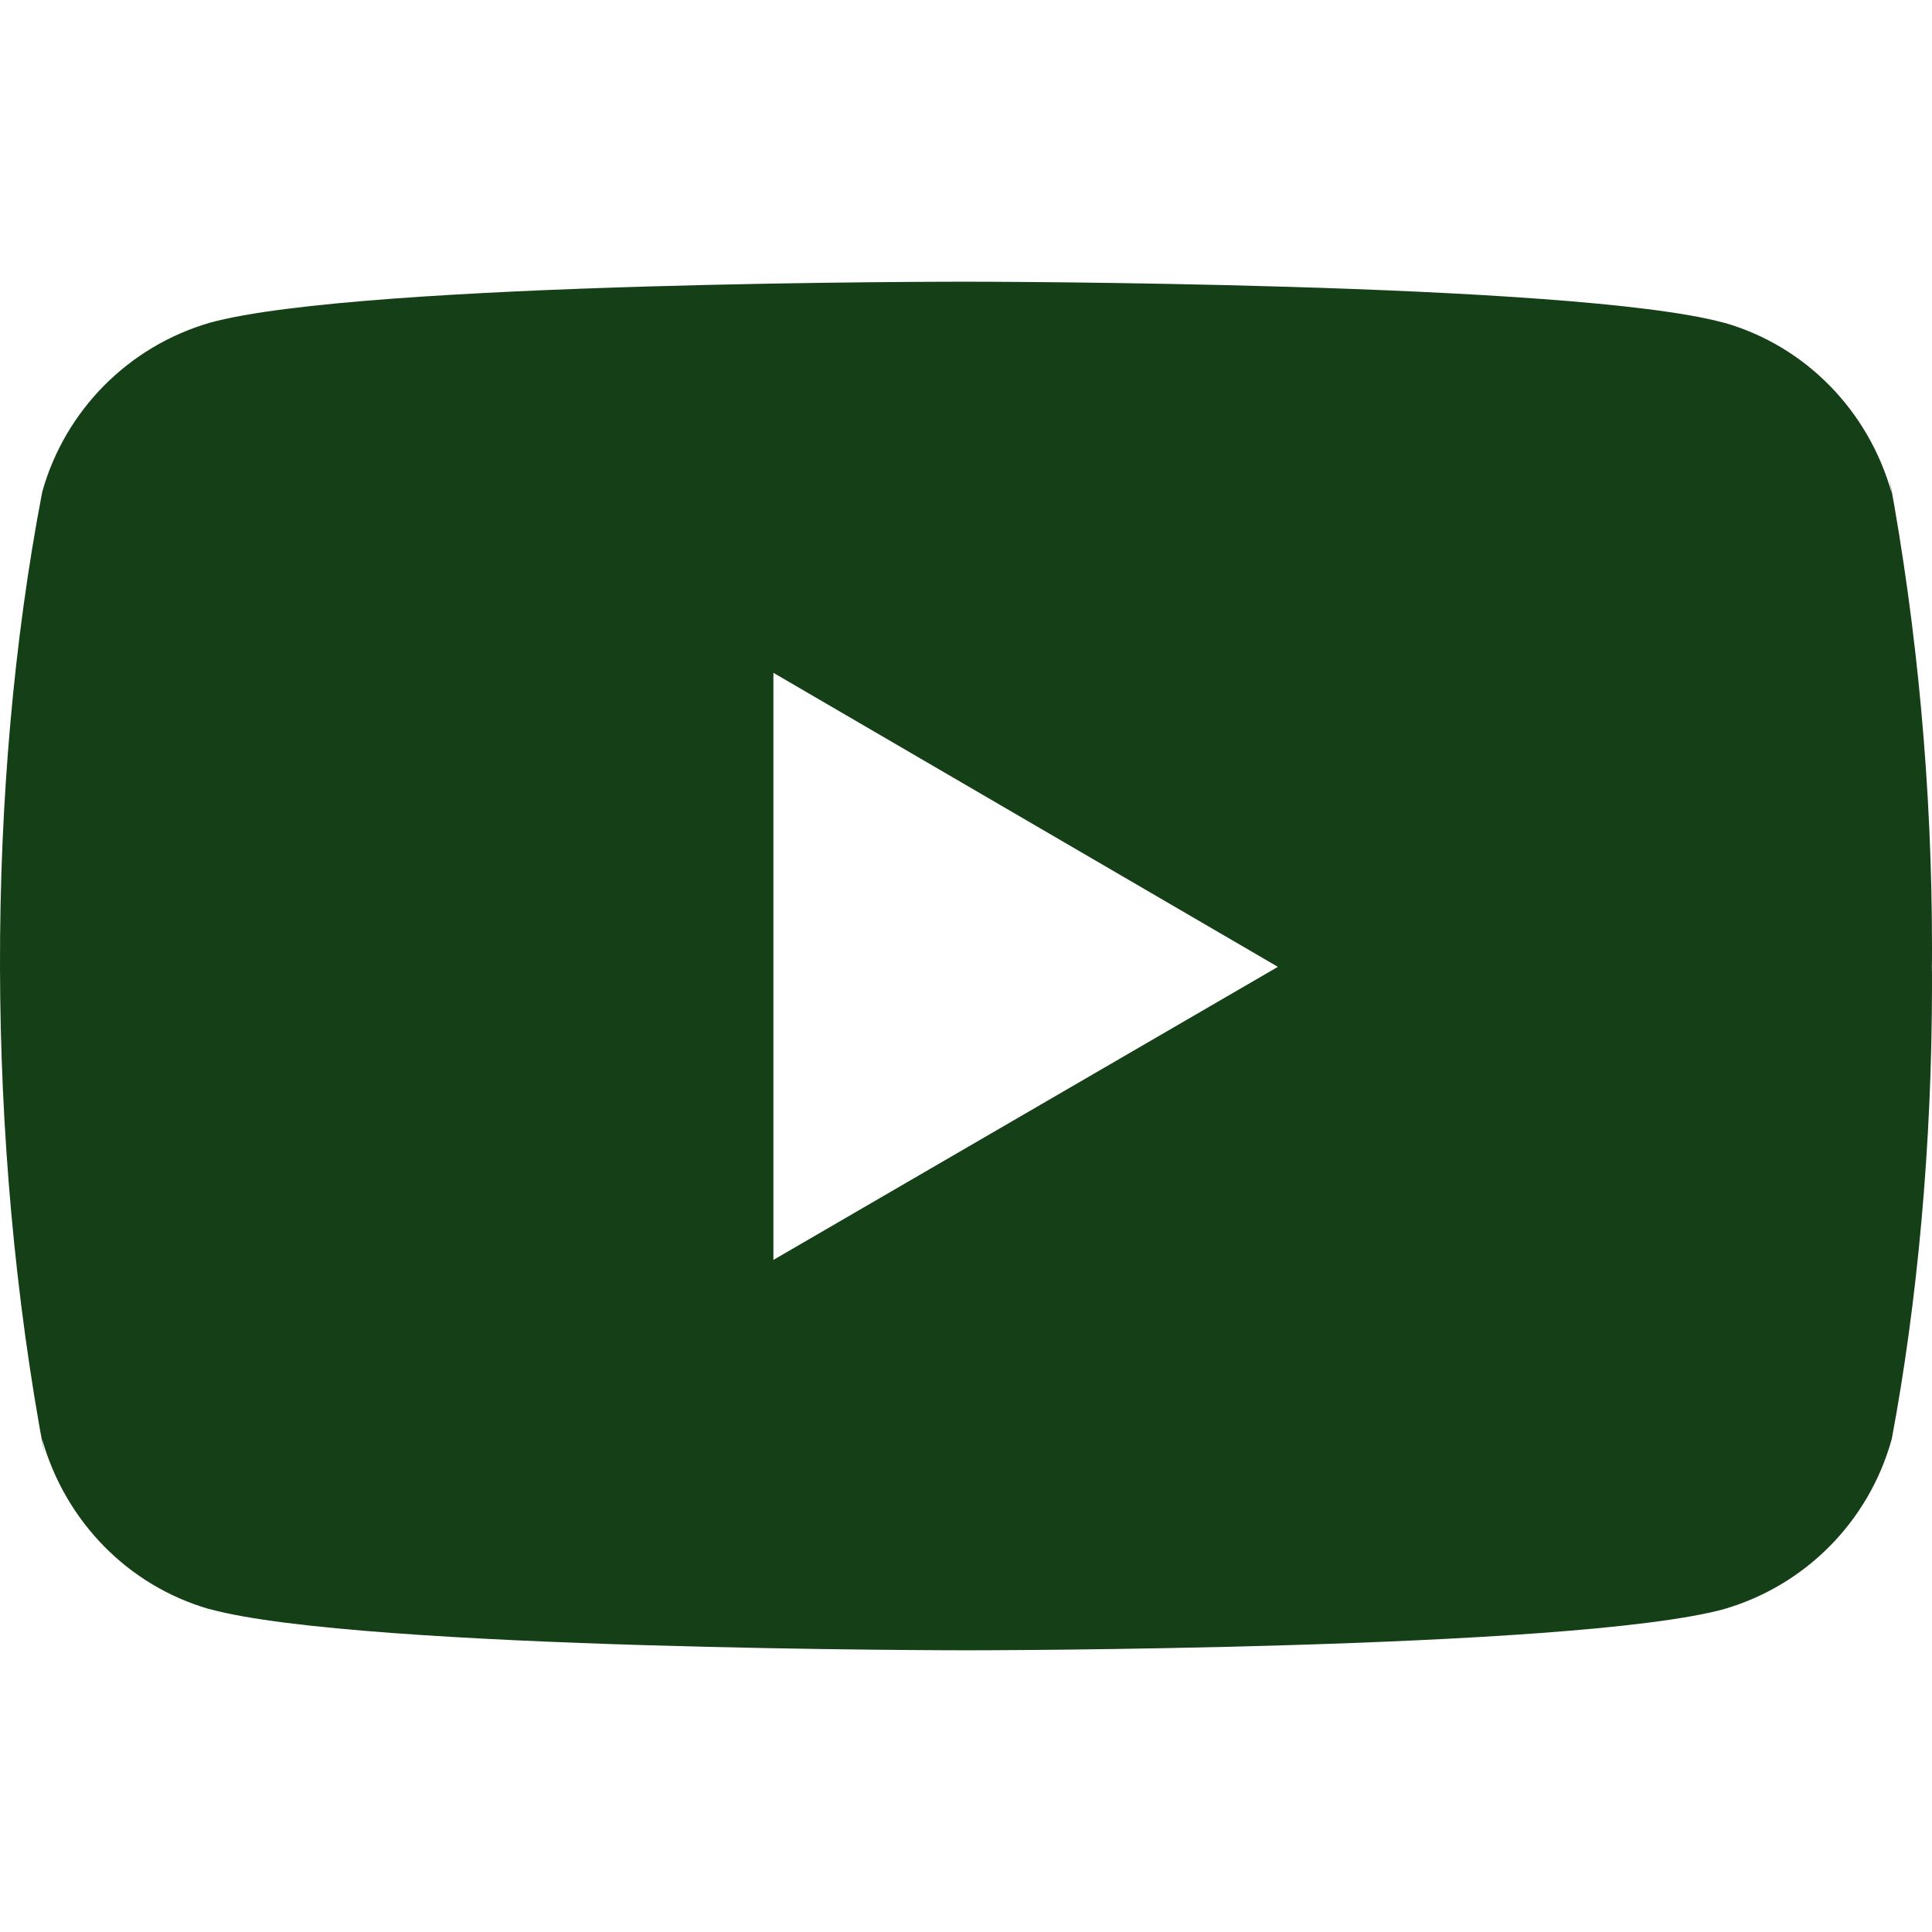 <svg width="16" height="16" viewBox="0 0 16 16" fill="none" xmlns="http://www.w3.org/2000/svg">
<g id="icons/" clip-path="url(#clip0_2373_1745)">
<path id="Vector" d="M15.646 3.953L15.666 4.083C15.473 3.397 14.951 2.868 14.287 2.675L14.273 2.672C13.026 2.333 8.007 2.333 8.007 2.333C8.007 2.333 3 2.327 1.74 2.672C1.064 2.868 0.541 3.397 0.351 4.069L0.348 4.083C-0.118 6.517 -0.121 9.442 0.369 12.048L0.348 11.916C0.541 12.602 1.063 13.131 1.727 13.324L1.741 13.327C2.987 13.667 8.007 13.667 8.007 13.667C8.007 13.667 13.013 13.667 14.274 13.327C14.951 13.131 15.473 12.602 15.663 11.93L15.667 11.916C15.879 10.784 16 9.481 16 8.151C16 8.102 16 8.053 15.999 8.003C16 7.958 16 7.904 16 7.85C16 6.519 15.879 5.216 15.646 3.953ZM6.405 10.434V5.572L10.583 8.007L6.405 10.434Z" fill="#153F17"/>
</g>
<defs>
<clipPath id="clip0_2373_1745">
<rect width="16" height="16" fill="white"/>
</clipPath>
</defs>
</svg>

